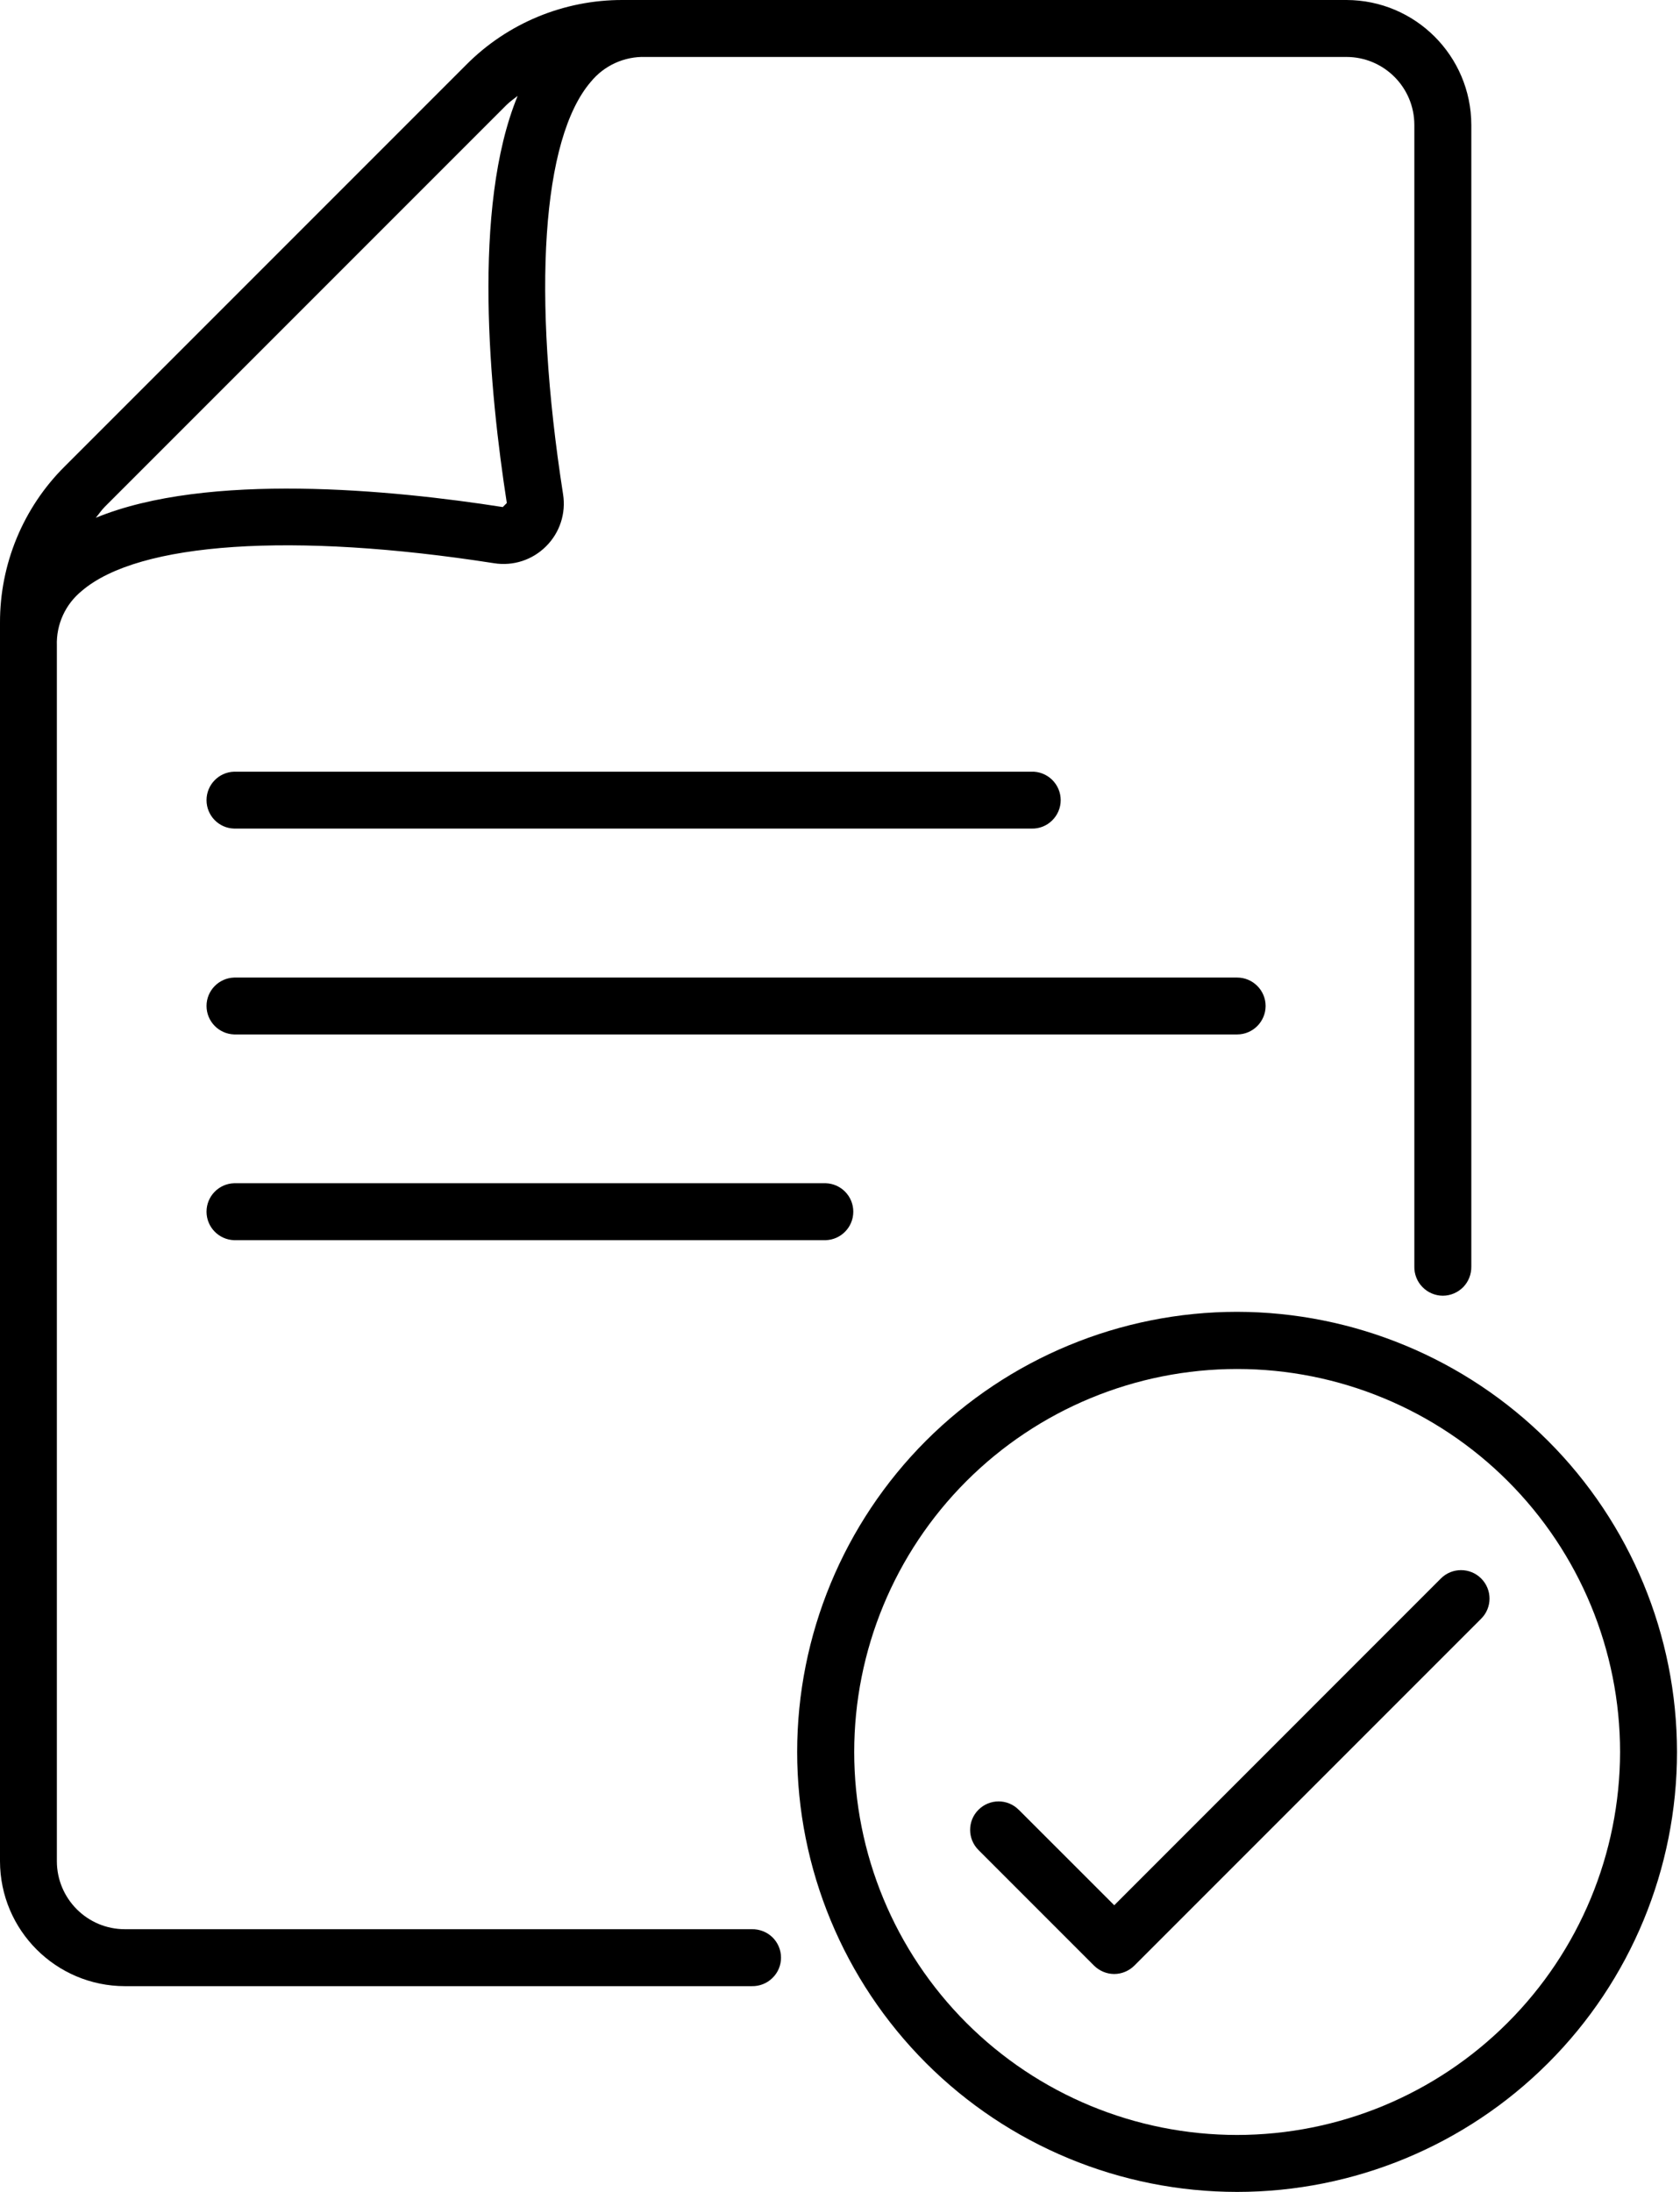 <?xml version="1.0" encoding="UTF-8"?>
<svg width="46px" height="60px" viewBox="0 0 46 60" version="1.1" xmlns="http://www.w3.org/2000/svg" xmlns:xlink="http://www.w3.org/1999/xlink">
    <title>Check_File_Icon</title>
    <g id="Page-1" stroke="none" stroke-width="1" fill="none" fill-rule="evenodd">
        <g id="DocCheck_How-To-Page" transform="translate(-750, -216)" fill="#000000" fill-rule="nonzero">
            <g id="Check_File_Icon" transform="translate(750, 216)">
                <path d="M20.583,52.809 L3.419,52.809 C2.391,52.809 1.559,51.975 1.557,50.949 L1.557,17.674 C1.537,17.092 1.791,16.537 2.243,16.172 C3.799,14.84 8.016,14.558 13.527,15.417 C14.05,15.501 14.581,15.328 14.953,14.953 C15.328,14.581 15.501,14.05 15.417,13.527 C14.558,8.016 14.842,3.797 16.174,2.243 C16.542,1.791 17.097,1.54 17.677,1.559 L36.866,1.559 C37.892,1.559 38.726,2.391 38.726,3.42 L38.726,34.666 C38.721,34.876 38.8,35.08 38.948,35.231 C39.094,35.381 39.296,35.468 39.506,35.468 C39.716,35.468 39.918,35.381 40.066,35.231 C40.212,35.08 40.29,34.876 40.286,34.666 L40.286,3.42 C40.283,1.532 38.753,0.003 36.866,2.80383906e-05 L17.05,2.80383906e-05 C15.442,-0.005 13.897,0.634 12.765,1.774 L1.774,12.765 C0.634,13.897 -0.005,15.442 2.79534477e-05,17.05 L2.79534477e-05,50.948 C0.003,52.836 1.532,54.365 3.42,54.368 L20.583,54.368 C20.793,54.373 20.998,54.294 21.148,54.146 C21.301,54 21.385,53.798 21.385,53.588 C21.385,53.379 21.301,53.176 21.148,53.028 C20.998,52.883 20.793,52.804 20.583,52.809 L20.583,52.809 Z M13.865,2.877 C13.961,2.78 14.07,2.709 14.174,2.625 C12.913,5.684 13.406,10.737 13.877,13.769 L13.766,13.88 C10.739,13.407 5.682,12.913 2.622,14.174 C2.708,14.073 2.778,13.962 2.874,13.868 L13.865,2.877 Z" id="Shape"></path>
                <path d="M6.412,22.681 L28.241,22.681 C28.451,22.688 28.656,22.609 28.806,22.461 C28.957,22.315 29.043,22.113 29.043,21.903 C29.043,21.691 28.957,21.491 28.806,21.343 C28.656,21.198 28.451,21.116 28.241,21.124 L6.412,21.124 C5.991,21.136 5.655,21.481 5.655,21.903 C5.655,22.325 5.991,22.671 6.412,22.681 L6.412,22.681 Z" id="Path"></path>
                <path d="M34.654,27.539 C34.654,27.107 34.303,26.759 33.874,26.759 L6.413,26.759 C5.991,26.771 5.655,27.117 5.655,27.536 C5.655,27.958 5.991,28.303 6.413,28.316 L33.874,28.316 C34.303,28.316 34.651,27.968 34.654,27.539 Z" id="Path"></path>
                <path d="M6.412,32.389 C5.991,32.401 5.655,32.746 5.655,33.168 C5.655,33.59 5.991,33.935 6.412,33.948 L22.607,33.948 C23.029,33.935 23.364,33.59 23.364,33.168 C23.364,32.746 23.029,32.401 22.607,32.389 L6.412,32.389 Z" id="Path"></path>
                <path d="M33.874,35.909 C30.679,35.909 27.615,37.18 25.355,39.437 C23.097,41.697 21.827,44.761 21.827,47.956 C21.827,51.151 23.097,54.212 25.355,56.472 C27.615,58.732 30.679,60 33.874,60 C37.068,60 40.13,58.732 42.39,56.472 C44.65,54.215 45.918,51.15 45.918,47.956 C45.915,44.761 44.645,41.699 42.387,39.442 C40.128,37.185 37.066,35.914 33.874,35.909 L33.874,35.909 Z M33.874,58.441 C31.093,58.441 28.426,57.339 26.46,55.372 C24.494,53.406 23.389,50.739 23.389,47.959 C23.389,45.178 24.494,42.511 26.46,40.545 C28.426,38.579 31.093,37.474 33.874,37.474 C36.654,37.474 39.321,38.579 41.287,40.545 C43.254,42.512 44.359,45.178 44.359,47.959 C44.354,50.737 43.249,53.401 41.282,55.367 C39.316,57.334 36.654,58.439 33.874,58.441 L33.874,58.441 Z" id="Shape"></path>
                <path d="M39.454,43.207 L30.509,52.153 L27.893,49.538 L27.893,49.54 C27.59,49.234 27.097,49.234 26.791,49.54 C26.487,49.843 26.487,50.337 26.791,50.64 L29.956,53.806 C30.104,53.951 30.301,54.035 30.509,54.035 C30.713,54.035 30.913,53.951 31.059,53.806 L40.555,44.31 C40.861,44.006 40.861,43.513 40.555,43.207 C40.251,42.904 39.758,42.904 39.454,43.207 L39.454,43.207 Z" id="Path"></path>
            </g>
        </g>
    </g>
</svg>